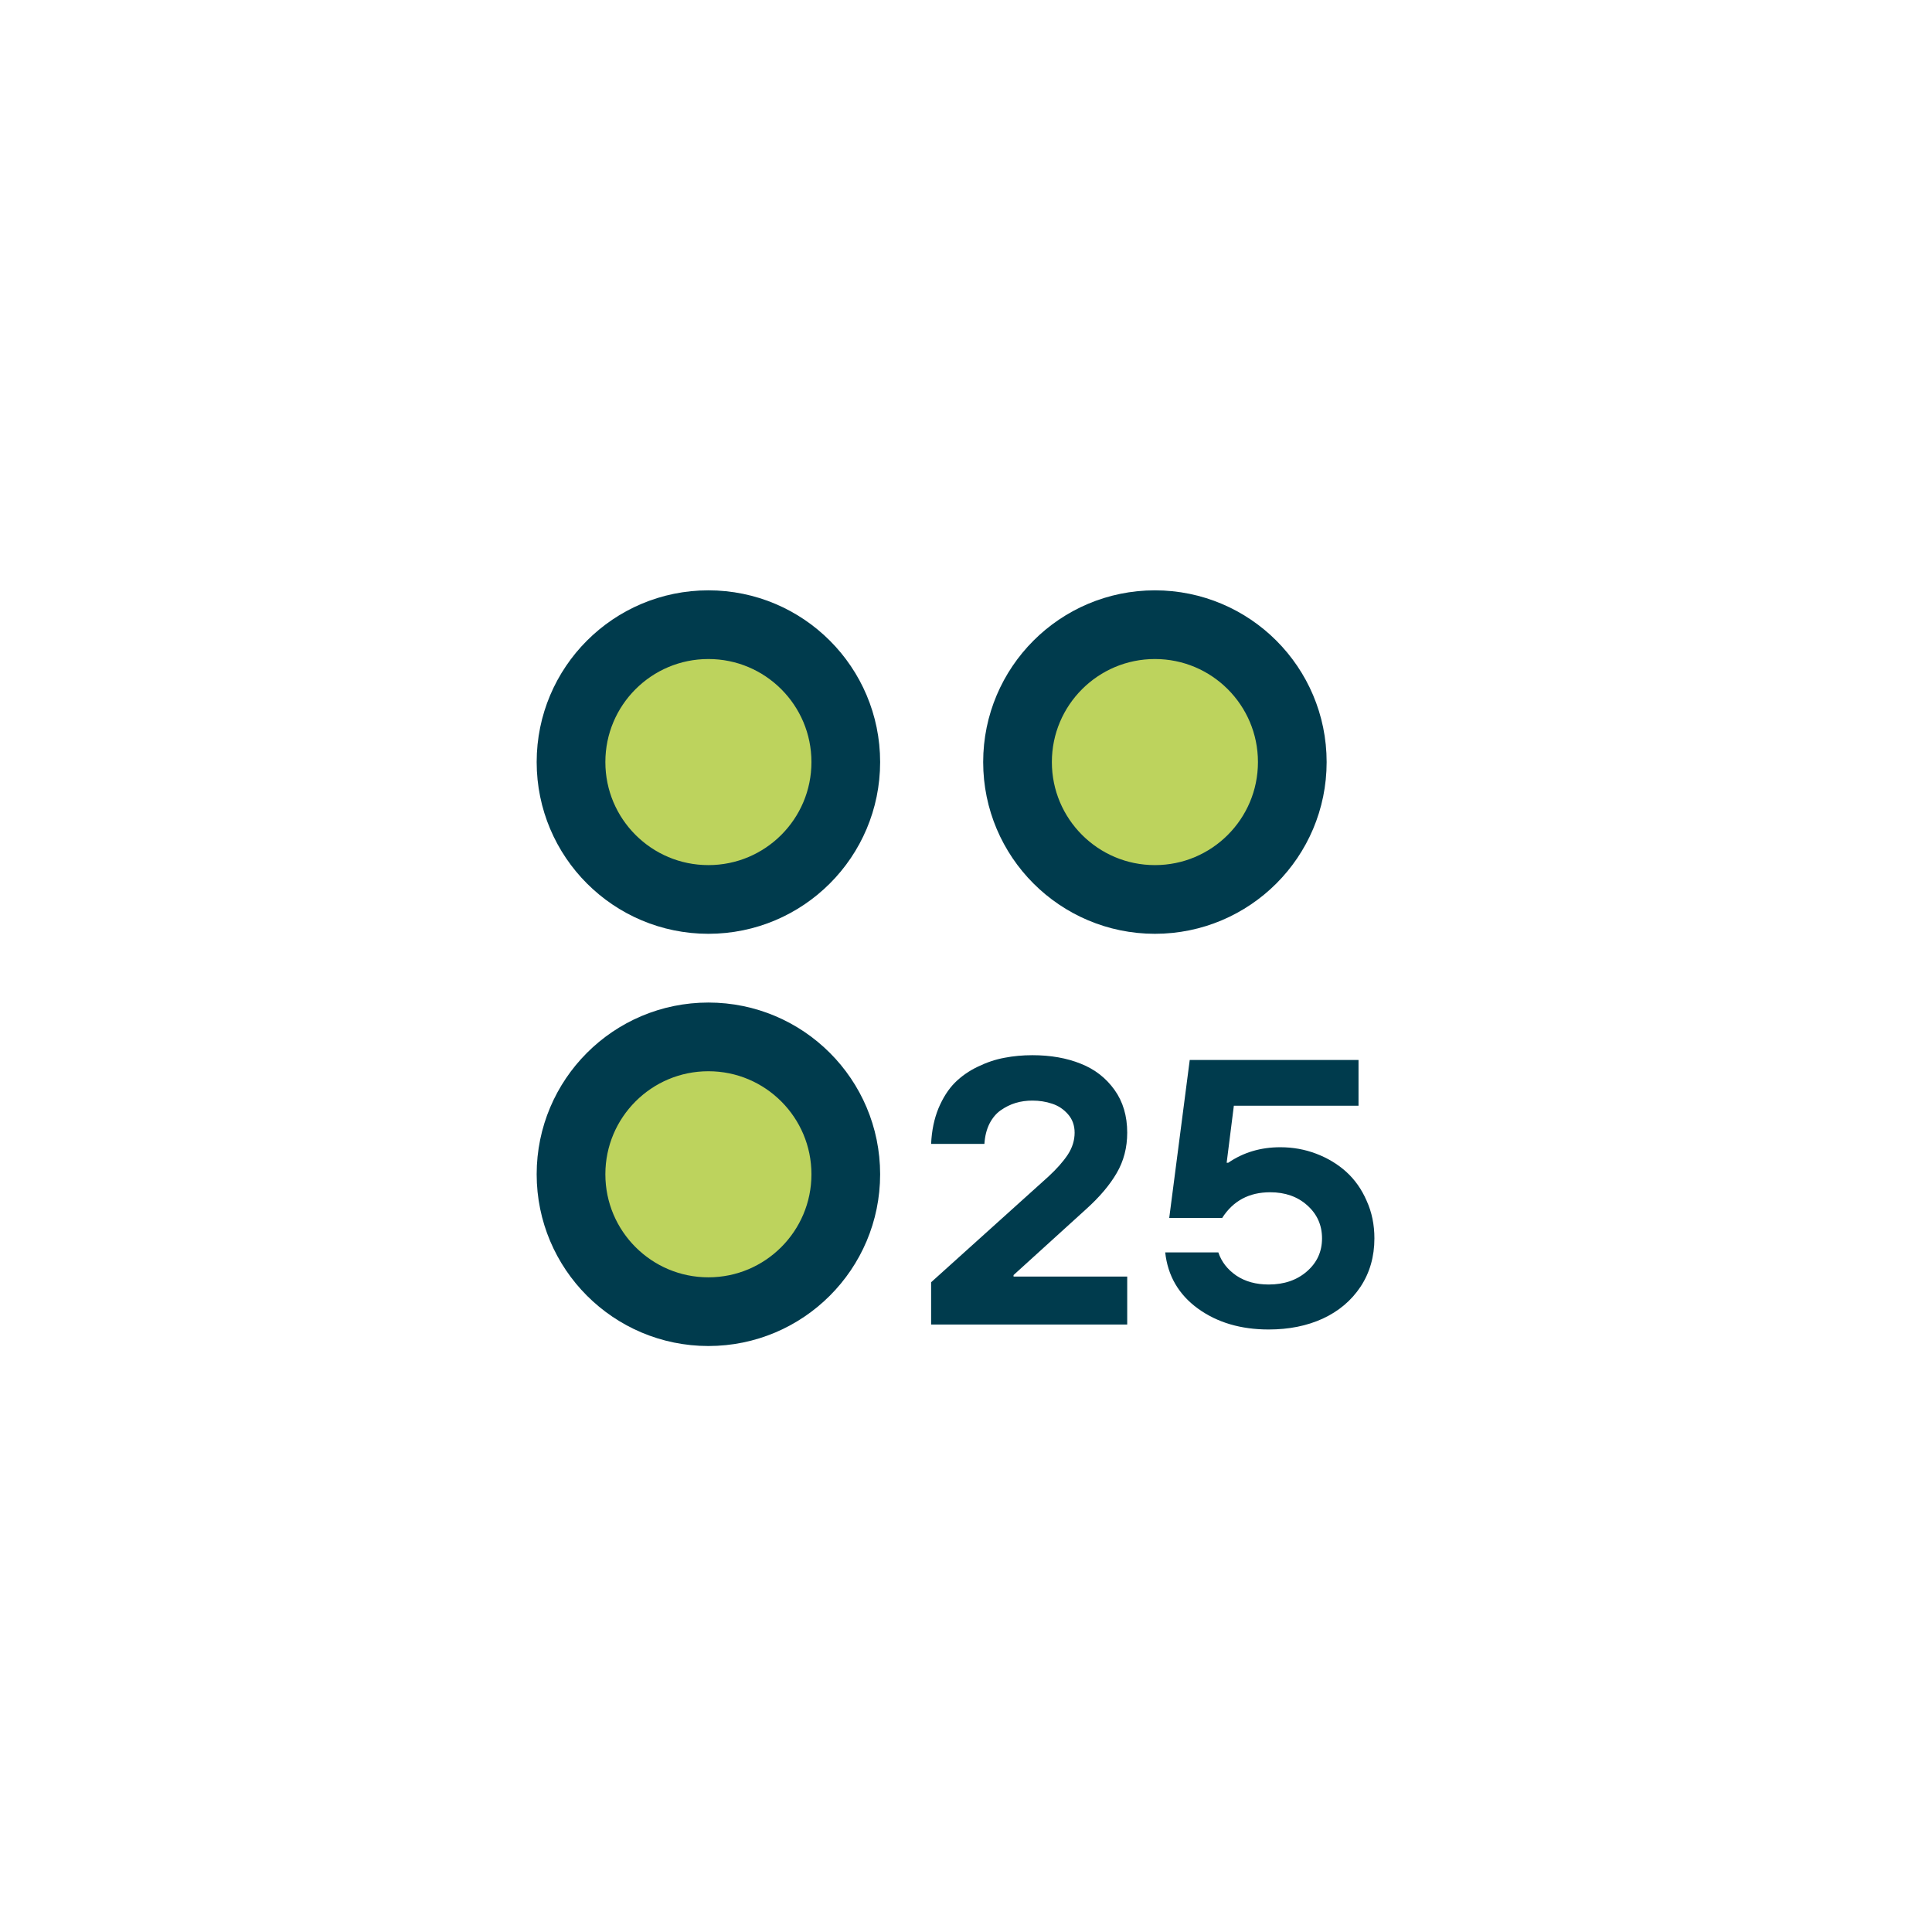 <?xml version="1.0" encoding="UTF-8"?> <svg xmlns="http://www.w3.org/2000/svg" width="36" height="36" viewBox="0 0 36 36" fill="none"><g clip-path="url(#clip0_989_831)"><path d="M13.2 16.76C14.614 16.76 15.76 15.614 15.76 14.2C15.76 12.786 14.614 11.64 13.2 11.64C11.786 11.64 10.64 12.786 10.64 14.2C10.64 15.614 11.786 16.76 13.2 16.76Z" fill="#BDD35D" stroke="#003B4D" stroke-width="1.28"></path><path d="M21.52 16.76C22.934 16.76 24.08 15.614 24.08 14.2C24.08 12.786 22.934 11.64 21.52 11.64C20.107 11.64 18.96 12.786 18.96 14.2C18.96 15.614 20.107 16.76 21.52 16.76Z" fill="#BDD35D" stroke="#003B4D" stroke-width="1.28"></path><path d="M13.2 24.441C14.614 24.441 15.76 23.294 15.76 21.881C15.76 20.467 14.614 19.321 13.2 19.321C11.786 19.321 10.64 20.467 10.64 21.881C10.64 23.294 11.786 24.441 13.2 24.441Z" fill="#BDD35D" stroke="#003B4D" stroke-width="1.28"></path><path d="M17.35 24.681V23.893L19.532 21.927C19.691 21.781 19.812 21.643 19.897 21.515C19.982 21.384 20.024 21.248 20.024 21.106C20.024 20.971 19.983 20.856 19.9 20.762C19.818 20.668 19.719 20.603 19.605 20.566C19.49 20.527 19.367 20.508 19.237 20.508C19.127 20.508 19.023 20.522 18.924 20.552C18.825 20.582 18.733 20.628 18.645 20.69C18.561 20.749 18.491 20.833 18.436 20.941C18.383 21.048 18.352 21.173 18.343 21.315H17.35C17.361 21.068 17.407 20.847 17.487 20.652C17.57 20.455 17.672 20.296 17.793 20.174C17.915 20.053 18.058 19.953 18.223 19.875C18.388 19.795 18.553 19.74 18.718 19.71C18.883 19.678 19.056 19.662 19.237 19.662C19.576 19.662 19.876 19.715 20.137 19.82C20.399 19.923 20.608 20.086 20.767 20.308C20.925 20.528 21.004 20.794 21.004 21.106C21.004 21.385 20.938 21.636 20.808 21.858C20.679 22.081 20.489 22.305 20.237 22.532L18.886 23.759V23.787H21.004V24.681H17.35ZM23.64 24.773C23.122 24.773 22.683 24.644 22.324 24.385C21.964 24.124 21.76 23.774 21.712 23.337H22.702C22.761 23.513 22.874 23.657 23.039 23.77C23.204 23.88 23.404 23.935 23.64 23.935C23.929 23.935 24.166 23.853 24.352 23.691C24.54 23.528 24.634 23.323 24.634 23.075C24.634 22.828 24.542 22.623 24.359 22.46C24.178 22.297 23.947 22.216 23.668 22.216C23.276 22.216 22.978 22.375 22.774 22.694H21.787L22.169 19.751H25.314V20.604H22.991L22.857 21.666H22.887C23.167 21.474 23.49 21.377 23.857 21.377C24.09 21.377 24.313 21.417 24.524 21.497C24.737 21.578 24.924 21.69 25.084 21.834C25.244 21.979 25.372 22.159 25.465 22.374C25.562 22.587 25.61 22.821 25.61 23.075C25.61 23.415 25.524 23.715 25.352 23.976C25.18 24.235 24.945 24.433 24.647 24.571C24.352 24.706 24.016 24.773 23.64 24.773Z" fill="#003B4D"></path></g><defs><clipPath id="clip0_989_831"><rect width="36" height="36" fill="white"></rect></clipPath></defs></svg> 